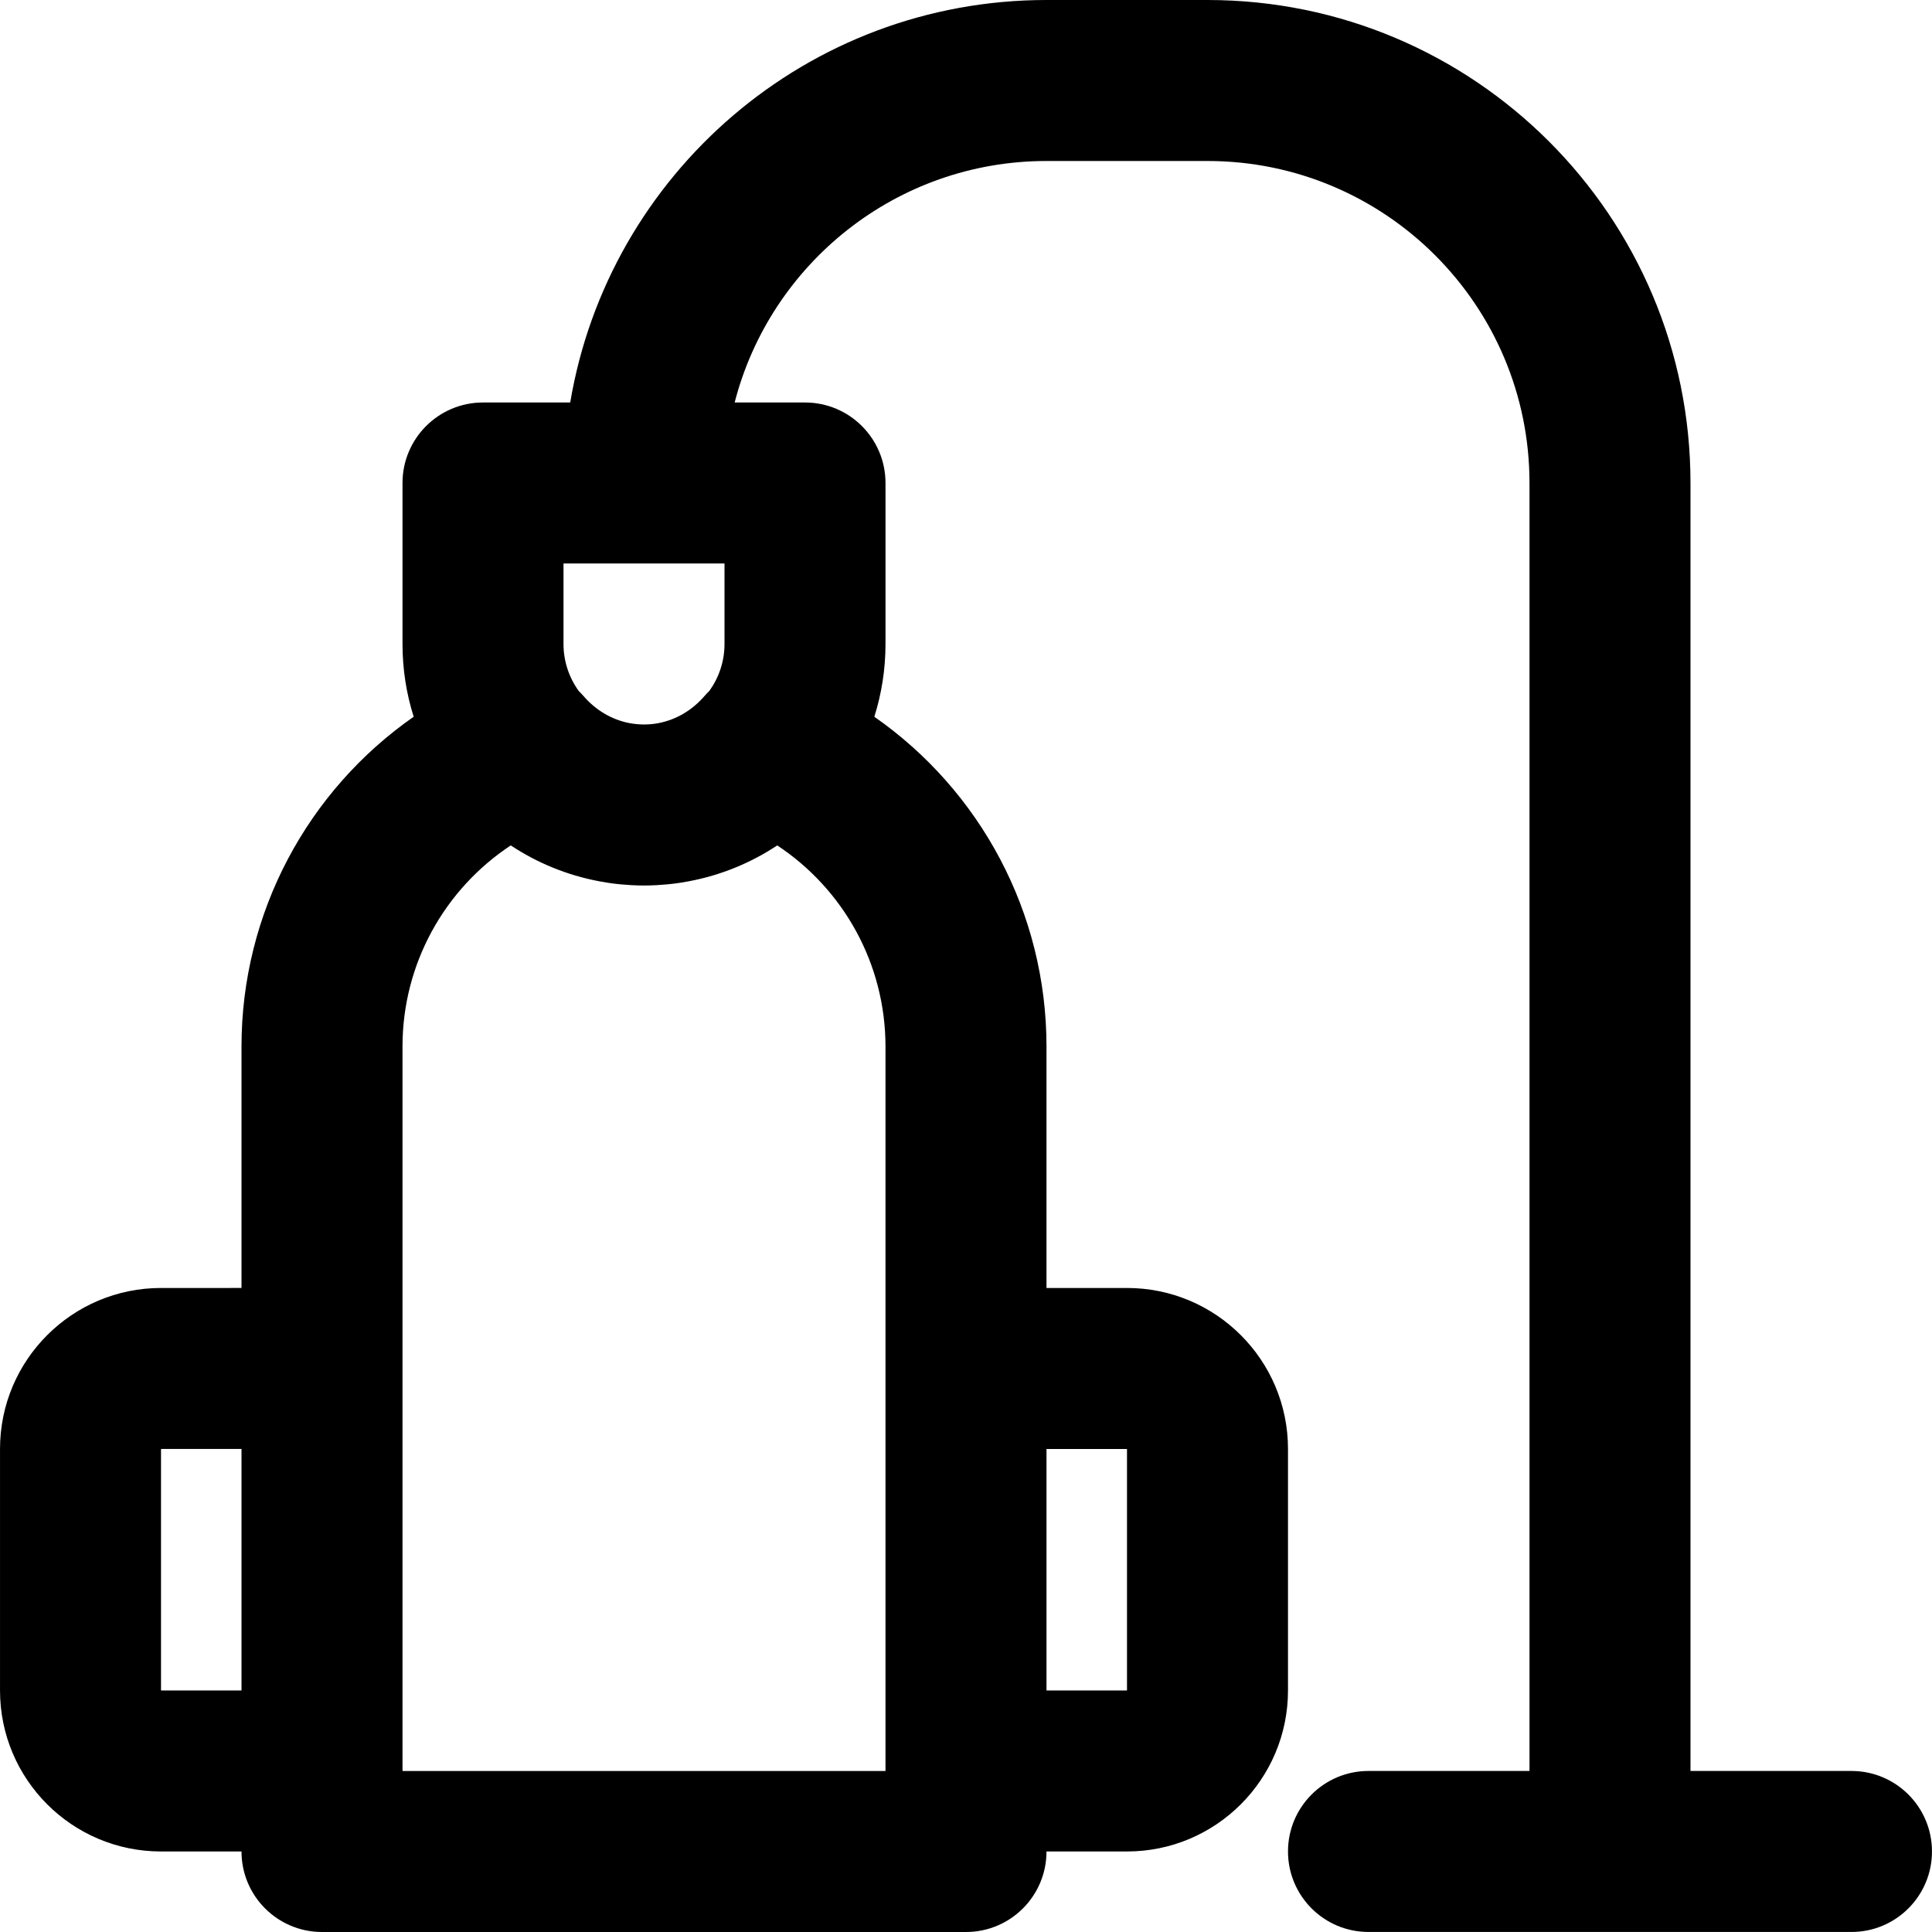 <?xml version="1.0" encoding="iso-8859-1"?>
<!-- Uploaded to: SVG Repo, www.svgrepo.com, Generator: SVG Repo Mixer Tools -->
<svg fill="#000000" height="800px" width="800px" version="1.1" id="Layer_1" xmlns="http://www.w3.org/2000/svg" xmlns:xlink="http://www.w3.org/1999/xlink" 
	 viewBox="0 0 512.009 512.009" xml:space="preserve">
<g>
	<g>
		<path d="M490.671,469.333h-42.667V128c0-70.683-57.317-128-128-128h-42.667c-63.414,0-116.06,46.136-126.22,106.667h-23.114
			c-11.782,0-21.333,9.551-21.333,21.333v42.667c0,6.72,1.04,13.195,2.959,19.279c-28.021,19.548-45.628,51.818-45.628,87.396
			v63.991H42.671c-23.558,0-42.667,19.109-42.667,42.667v64c0,23.558,19.109,42.667,42.667,42.667h21.331v0.009
			c0,11.782,9.551,21.333,21.333,21.333h170.667c11.782,0,21.333-9.551,21.333-21.333v-0.009h21.336
			c23.558,0,42.667-19.109,42.667-42.667v-64c0-23.558-19.109-42.667-42.667-42.667h-21.336v-63.991
			c0-35.576-17.605-67.846-45.624-87.394c1.919-6.085,2.96-12.561,2.96-19.281V128c0-11.782-9.551-21.333-21.333-21.333h-18.643
			c9.476-36.8,42.89-64,82.643-64h42.667c47.119,0,85.333,38.214,85.333,85.333v341.333h-42.667
			c-11.782,0-21.333,9.551-21.333,21.333S350.889,512,362.671,512h128c11.782,0,21.333-9.551,21.333-21.333
			S502.453,469.333,490.671,469.333z M277.338,384h21.333v64h-21.333V384z M149.338,149.333h42.667v21.333
			c0,4.646-1.498,8.93-4.015,12.432c-0.44,0.429-0.868,0.874-1.275,1.346c-3.28,3.798-7.524,6.294-12.179,7.189
			c-0.555,0.102-1.112,0.198-1.681,0.256c-0.001,0-0.002,0-0.003,0c-0.717,0.073-1.445,0.11-2.181,0.11
			c-1.329,0-2.623-0.138-3.884-0.369c-4.649-0.898-8.887-3.392-12.164-7.186c-0.403-0.467-0.826-0.909-1.262-1.334
			c-2.522-3.504-4.024-7.792-4.024-12.444V149.333z M42.671,448v-64h21.331v64H42.671z M234.669,469.342H106.671
			c0-0.003,0-0.006,0-0.009V362.667c0-0.014-0.002-0.028-0.002-0.042v-85.283c0-21.877,11.105-41.67,28.69-53.298
			c6.961,4.614,14.877,7.894,23.39,9.498c0.24,0.046,0.481,0.086,0.722,0.129c0.578,0.102,1.153,0.209,1.736,0.295
			c0.896,0.135,1.799,0.247,2.705,0.344c0.201,0.021,0.403,0.038,0.605,0.057c0.883,0.086,1.77,0.153,2.661,0.202
			c0.108,0.006,0.216,0.013,0.324,0.018c1.051,0.052,2.106,0.089,3.167,0.089c1.06,0,2.113-0.036,3.163-0.088
			c0.115-0.006,0.229-0.013,0.344-0.019c0.879-0.049,1.755-0.115,2.627-0.2c0.213-0.02,0.427-0.038,0.639-0.06
			c0.892-0.096,1.781-0.205,2.664-0.338c0.622-0.092,1.236-0.205,1.851-0.314c0.202-0.037,0.405-0.07,0.606-0.108
			c8.523-1.601,16.448-4.884,23.417-9.502c17.584,11.629,28.688,31.421,28.688,53.297V469.342z"/>
	</g>
</g>
</svg>